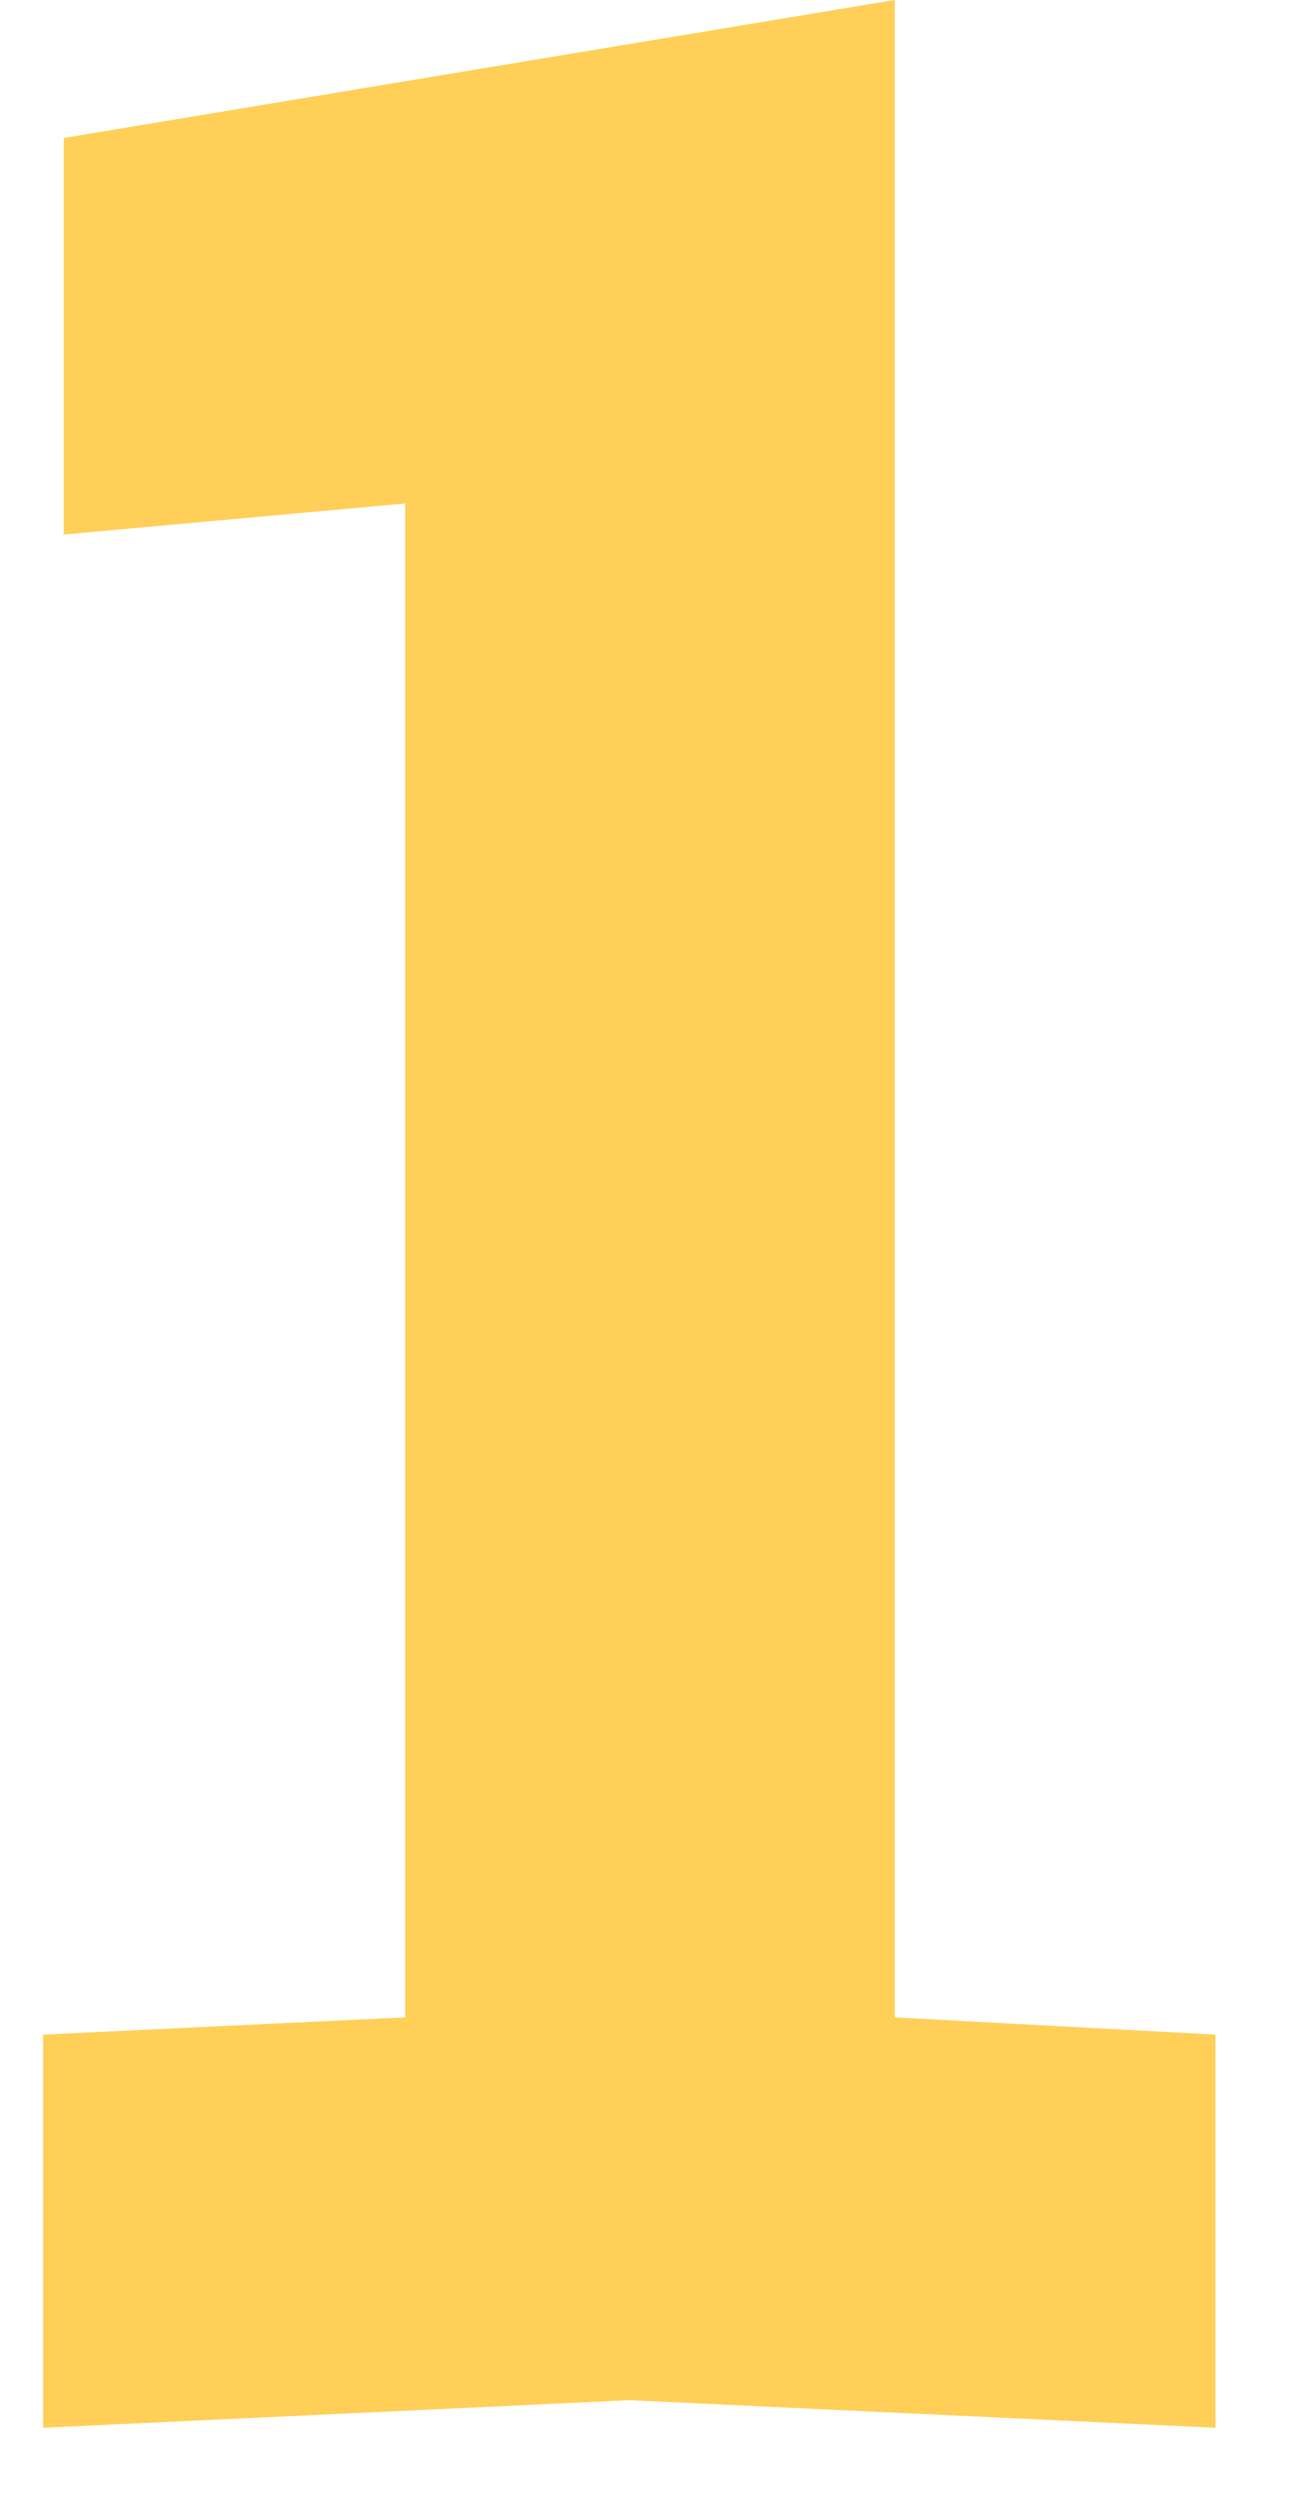 <svg width="15" height="29" viewBox="0 0 15 29" fill="none" xmlns="http://www.w3.org/2000/svg">
<path d="M0.5 28.16V23.6L4.7 23.4V5.84L0.74 6.2V1.6L10.38 0V23.4L14.1 23.6V28.16L7.3 27.84L0.5 28.16Z" fill="#FFCF57"/>
</svg>
